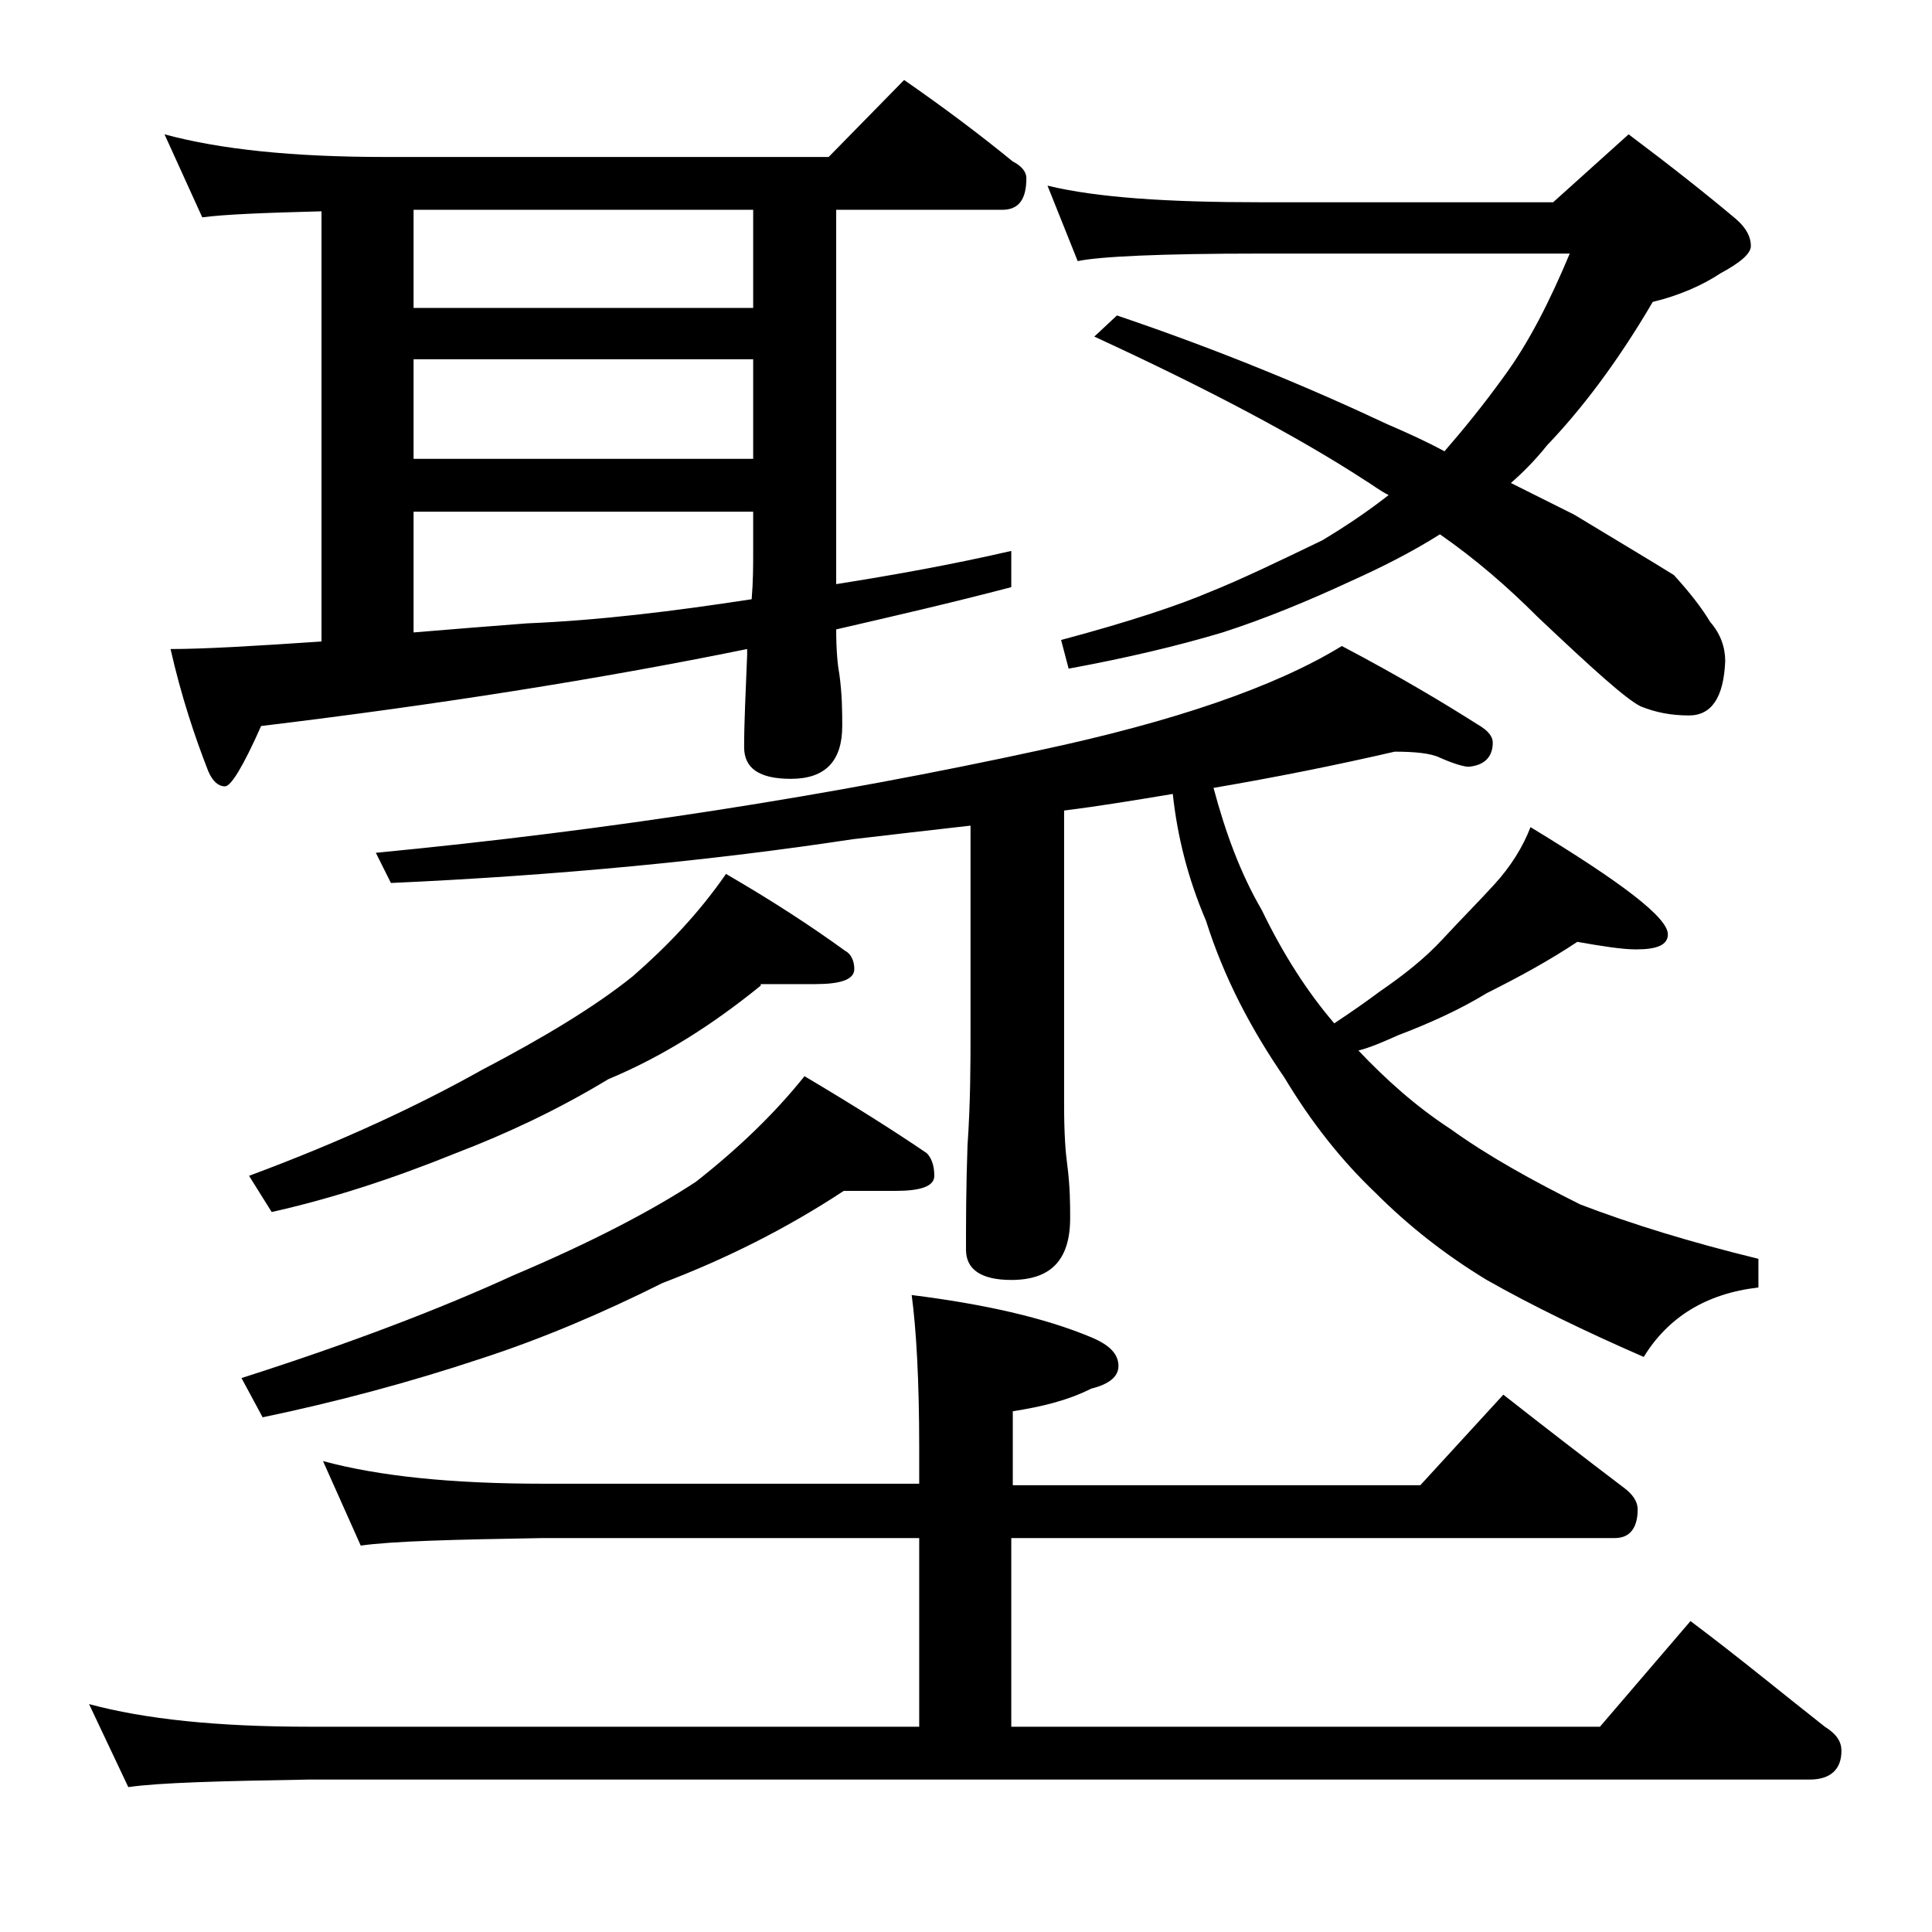 <?xml version="1.0" encoding="utf-8"?>
<!-- Generator: Adobe Illustrator 18.0.0, SVG Export Plug-In . SVG Version: 6.00 Build 0)  -->
<!DOCTYPE svg PUBLIC "-//W3C//DTD SVG 1.1//EN" "http://www.w3.org/Graphics/SVG/1.1/DTD/svg11.dtd">
<svg version="1.1" id="Layer_1" xmlns="http://www.w3.org/2000/svg" xmlns:xlink="http://www.w3.org/1999/xlink" x="0px" y="0px"
	 viewBox="0 0 128 128" enable-background="new 0 0 128 128" xml:space="preserve">
<path d="M21.4,96.8c3.7,1,8.5,1.5,14.6,1.5h24.9v-2.4c0-4.5-0.2-7.9-0.5-10.1c4.8,0.6,8.8,1.5,11.9,2.8c1.2,0.5,1.8,1.1,1.8,1.9
	c0,0.7-0.6,1.2-1.8,1.5c-1.6,0.8-3.3,1.2-5.2,1.5v4.9h27l5.5-6c2.8,2.2,5.4,4.2,7.9,6.1c0.7,0.5,1,1,1,1.5c0,1.2-0.5,1.9-1.5,1.9H67
	v12.5h39l6-7c3.2,2.4,6.1,4.8,8.9,7c0.8,0.5,1.1,1,1.1,1.6c0,1.2-0.7,1.9-2.1,1.9H20.5c-5.9,0.1-9.9,0.2-12,0.5l-2.6-5.5
	c3.7,1,8.5,1.5,14.6,1.5h40.4v-12.5H36c-5.9,0.1-10,0.2-12.1,0.5L21.4,96.8z M10.9,8.9c3.7,1,8.5,1.5,14.6,1.5h29.4l5-5.1
	c2.6,1.8,5,3.6,7.2,5.4c0.6,0.3,0.9,0.7,0.9,1.1c0,1.4-0.5,2.1-1.6,2.1h-11v24.8c3.8-0.6,7.7-1.3,11.6-2.2v2.4
	c-3.8,1-7.7,1.9-11.6,2.8c0,1.4,0.1,2.4,0.2,2.9c0.2,1.4,0.2,2.6,0.2,3.5c0,2.3-1.1,3.5-3.4,3.5c-2.1,0-3.1-0.7-3.1-2.1
	c0-1.6,0.1-3.6,0.2-6.1v-0.4c-9.8,2-20.6,3.7-32.2,5.1c-1.2,2.7-2,4-2.4,4c-0.4,0-0.8-0.3-1.1-1c-0.9-2.3-1.8-5-2.5-8.1
	c2.2,0,5.6-0.2,10-0.5V14c-3.8,0.1-6.4,0.2-7.9,0.4L10.9,8.9z M55.9,78.9c-3.8,2.5-7.8,4.5-12,6.1c-4,2-8,3.7-12,5
	c-4.8,1.6-9.7,2.9-14.5,3.9L16,91.3c7.2-2.3,13.2-4.6,18-6.8c5.2-2.2,9.2-4.3,12.1-6.2c2.8-2.2,5.2-4.5,7.2-7
	c3.2,1.9,5.9,3.6,8.1,5.1c0.3,0.3,0.5,0.8,0.5,1.5c0,0.7-0.9,1-2.6,1H55.9z M50.4,65.3c-3.2,2.6-6.5,4.7-10.1,6.2
	c-3.3,2-6.7,3.6-10.1,4.9c-4.2,1.7-8.2,3-12.2,3.9l-1.5-2.4c6.2-2.3,11.3-4.7,15.4-7c4.2-2.2,7.5-4.2,10-6.2c2.3-2,4.4-4.2,6.2-6.8
	c3.1,1.8,5.7,3.5,7.9,5.1c0.4,0.2,0.6,0.7,0.6,1.2c0,0.7-0.9,1-2.6,1H50.4z M92.4,49.8c-3.9,0.9-7.9,1.7-12,2.4
	c0.8,3,1.8,5.7,3.2,8.1c1.4,2.9,3,5.4,4.8,7.5c1.2-0.8,2.2-1.5,3-2.1c1.6-1.1,3-2.2,4.2-3.5s2.4-2.5,3.4-3.6
	c1.1-1.2,1.9-2.5,2.4-3.8c6.1,3.7,9.1,6,9.1,7.1c0,0.7-0.7,1-2.1,1c-0.9,0-2.2-0.2-3.9-0.5c-1.8,1.2-3.8,2.3-6,3.4
	c-1.8,1.1-3.8,2-5.9,2.8c-0.9,0.4-1.8,0.8-2.6,1c1.8,1.9,3.8,3.7,6.1,5.2c2.5,1.8,5.4,3.4,8.6,5c3.4,1.3,7.3,2.5,11.8,3.6v1.9
	c-3.5,0.4-6,2-7.6,4.6c-3.9-1.7-7.4-3.4-10.4-5.1c-2.8-1.7-5.2-3.6-7.4-5.8c-2.2-2.1-4.2-4.6-6-7.6c-2.2-3.2-4-6.6-5.2-10.4
	c-1.2-2.8-1.9-5.6-2.2-8.4c-2.4,0.4-4.8,0.8-7.2,1.1v19.6c0,1.8,0.1,3.1,0.2,3.8c0.2,1.5,0.2,2.7,0.2,3.6c0,2.8-1.3,4.1-3.9,4.1
	c-2,0-3-0.7-3-2c0-1.8,0-4.1,0.1-6.9c0.2-2.9,0.2-5.5,0.2-7.6V54.7c-2.7,0.3-5.2,0.6-7.8,0.9c-9.2,1.4-19.5,2.4-30.6,2.9l-1-2
	c15.6-1.5,30.2-3.8,44-6.8c8.9-1.9,15.6-4.2,20-6.9c3.8,2,6.8,3.8,9,5.2c0.7,0.4,1,0.8,1,1.2c0,0.9-0.5,1.5-1.6,1.6
	c-0.3,0-1-0.2-1.9-0.6C94.8,49.9,93.7,49.8,92.4,49.8z M27.4,20.4h22.5v-6.5H27.4V20.4z M27.4,30.4h22.5v-6.6H27.4V30.4z M27.4,41.9
	c2.4-0.2,4.9-0.4,7.5-0.6c4.8-0.2,9.7-0.8,14.9-1.6c0.1-1.2,0.1-2.2,0.1-3.2v-2.6H27.4V41.9z M107.9,8.9c2.8,2.1,5.2,4,7.1,5.6
	c0.7,0.6,1,1.2,1,1.8c0,0.5-0.7,1.1-2,1.8c-1.2,0.8-2.8,1.5-4.5,1.9c-2.4,4.1-4.8,7.2-7,9.5c-0.8,1-1.6,1.8-2.4,2.5
	c1.6,0.8,3,1.5,4.2,2.1c2.8,1.7,5,3,6.6,4c1,1.1,1.8,2.1,2.4,3.1c0.7,0.8,1,1.7,1,2.6c-0.1,2.4-0.9,3.6-2.4,3.6
	c-1.2,0-2.2-0.2-3.2-0.6c-1-0.5-3.2-2.5-6.8-5.9c-2.1-2.1-4.2-3.9-6.5-5.5c-1.9,1.2-3.9,2.2-5.9,3.1c-2.8,1.3-5.7,2.5-8.5,3.4
	c-3,0.9-6.4,1.7-10.2,2.4l-0.5-1.9c4.5-1.2,7.8-2.3,9.9-3.2c2-0.8,4.5-2,7.4-3.4c1.5-0.9,3-1.9,4.4-3c-0.6-0.3-1.1-0.7-1.6-1
	c-4.3-2.8-10.3-6-17.9-9.5l1.5-1.4c6.8,2.3,12.8,4.8,17.9,7.2c1.4,0.6,2.7,1.2,3.8,1.8c1.3-1.5,2.6-3.1,3.9-4.9
	c1.7-2.3,3.1-5.1,4.4-8.2H83.5c-6.7,0-10.7,0.2-12.1,0.5l-2-5c3.3,0.8,8,1.1,14.1,1.1h19.4L107.9,8.9z"/>
</svg>
